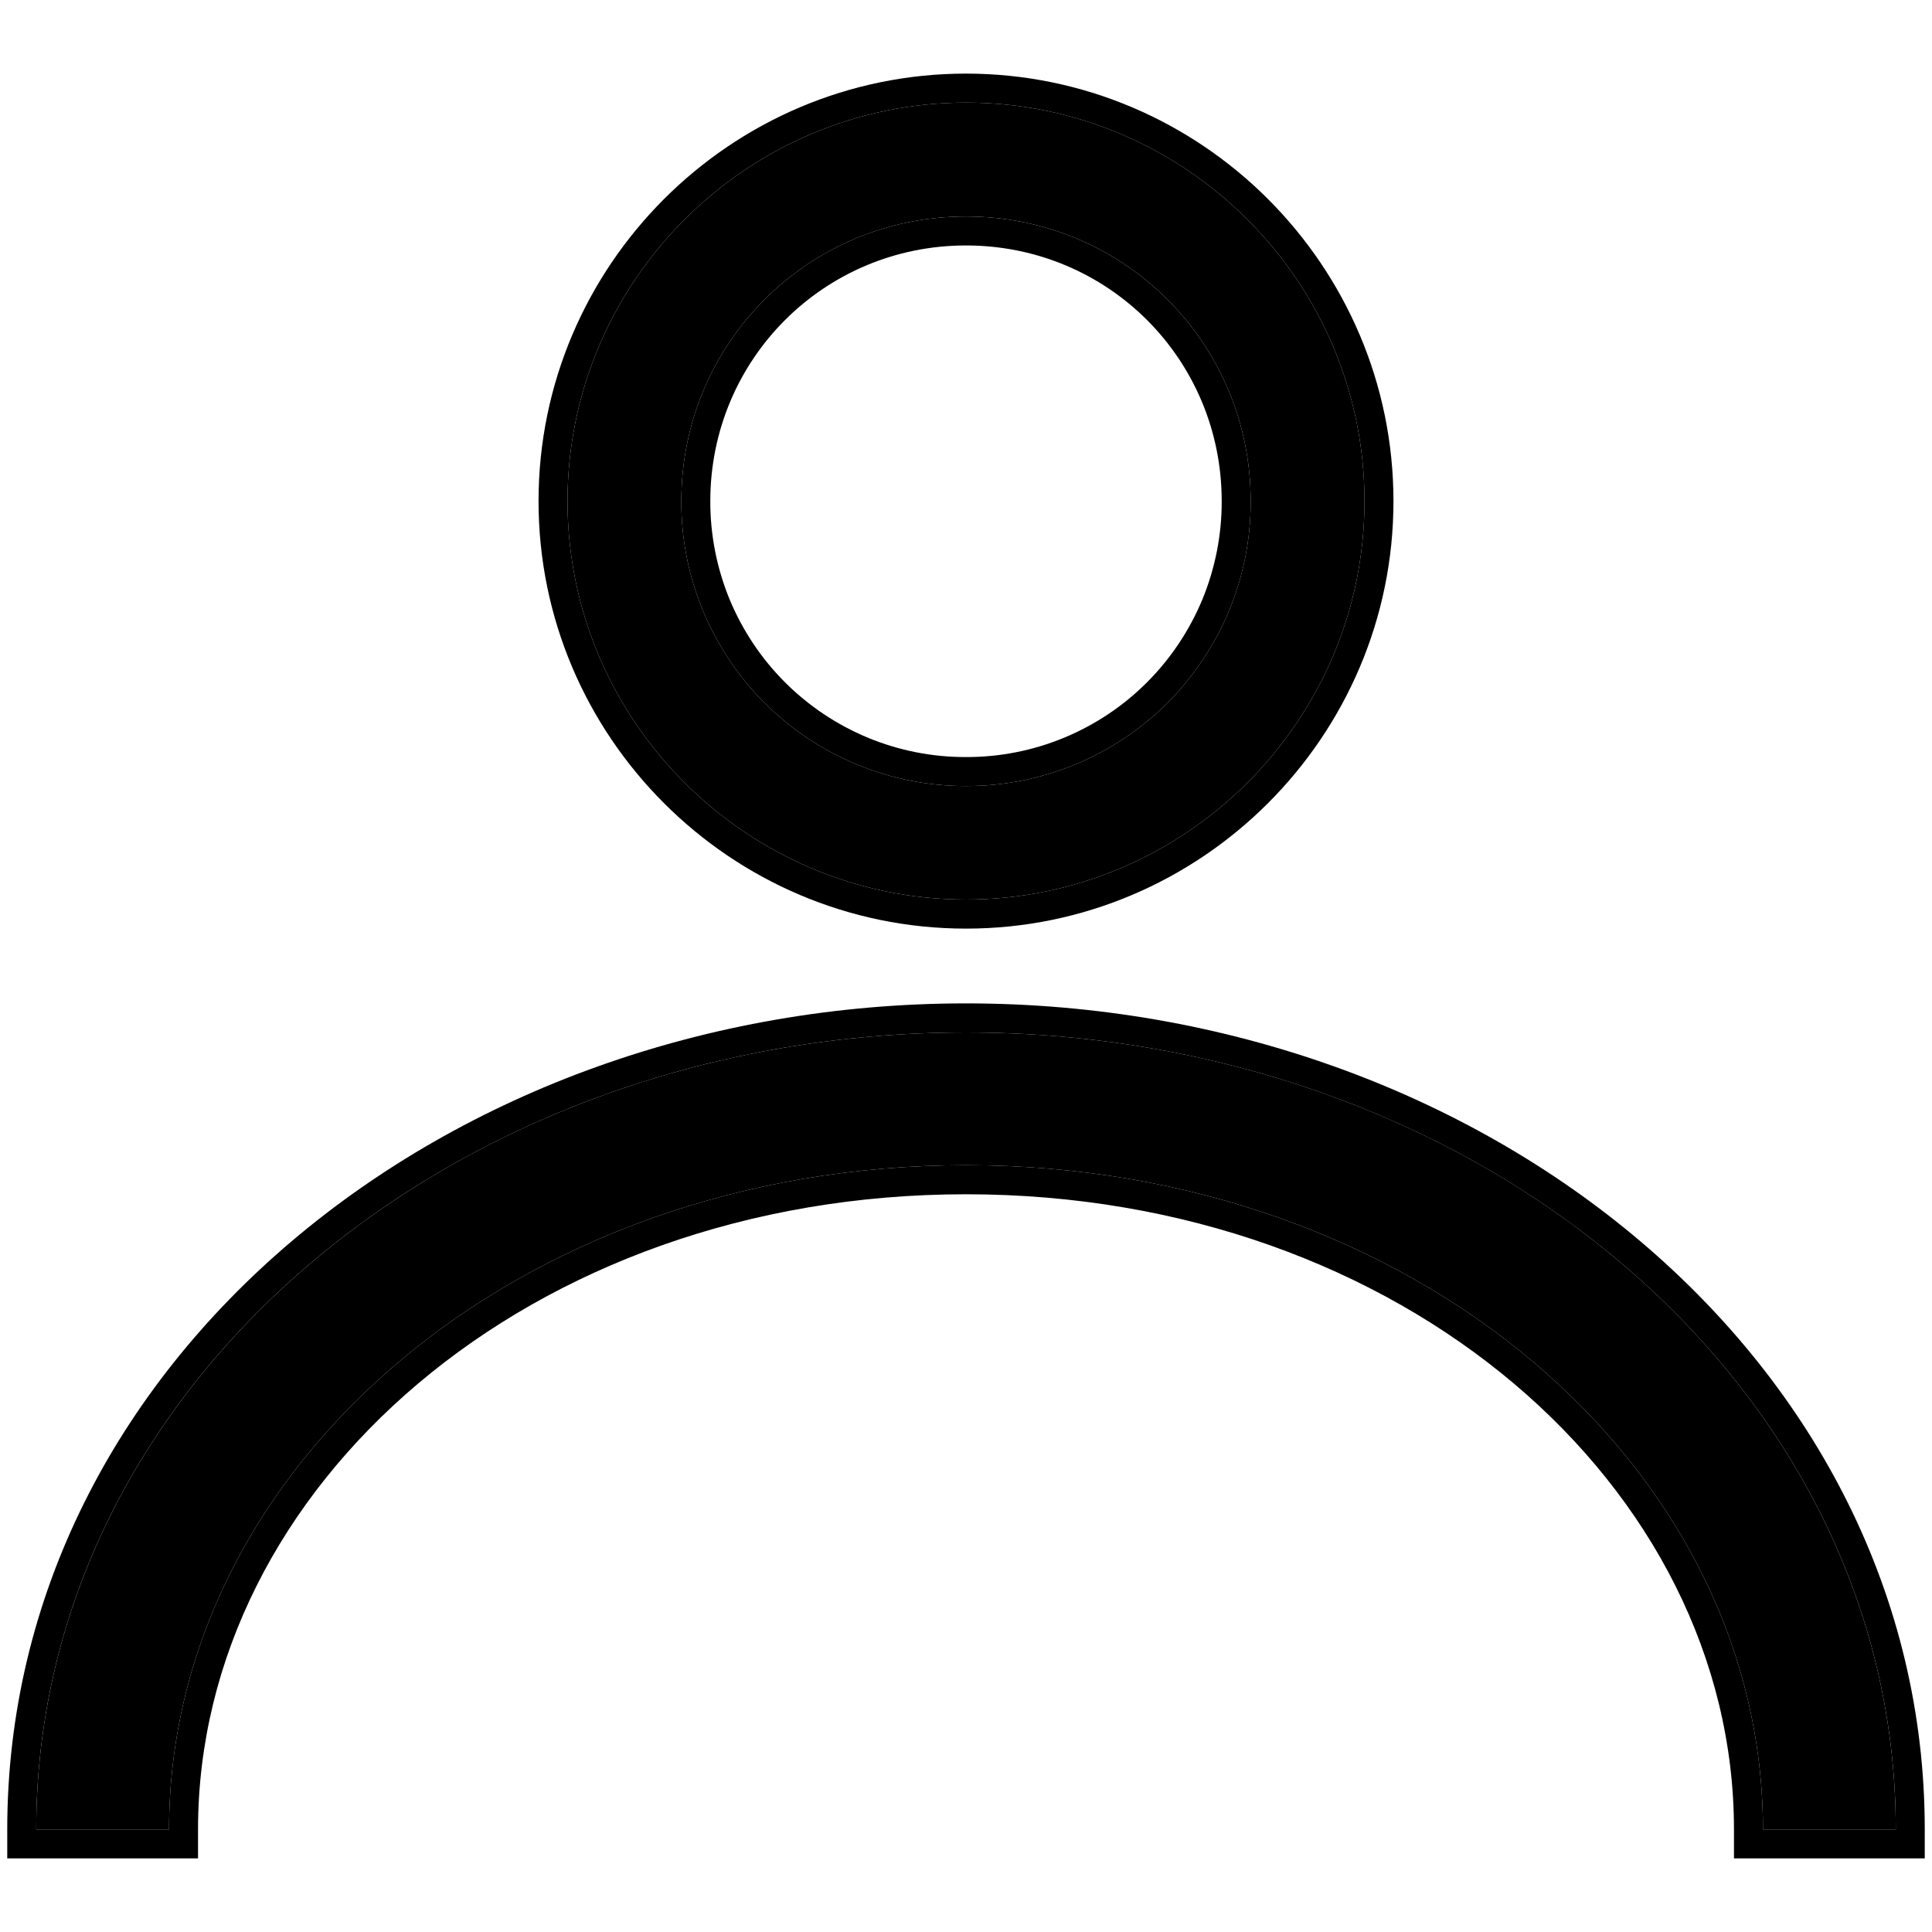 <?xml version="1.0" encoding="UTF-8"?> <svg xmlns="http://www.w3.org/2000/svg" width="20" height="20" viewBox="0 0 20 20" fill="none"><path d="M10 1.062C7.729 1.062 5.875 2.916 5.875 5.188C5.875 7.459 7.729 9.312 10 9.312C12.271 9.312 14.125 7.459 14.125 5.188C14.125 2.916 12.271 1.062 10 1.062ZM10 2.241C11.635 2.241 12.947 3.553 12.947 5.188C12.948 5.575 12.873 5.959 12.725 6.317C12.577 6.675 12.36 7.001 12.087 7.275C11.813 7.549 11.487 7.766 11.129 7.914C10.771 8.062 10.387 8.138 10 8.137C9.613 8.138 9.229 8.062 8.871 7.914C8.513 7.766 8.187 7.549 7.913 7.275C7.64 7.001 7.423 6.675 7.275 6.317C7.127 5.959 7.052 5.575 7.053 5.188C7.053 3.554 8.365 2.241 10 2.241ZM10 10.688C4.737 10.688 0.375 14.312 0.375 18.938H1.75C1.75 15.184 5.361 12.062 10 12.062C14.639 12.062 18.25 15.184 18.25 18.938H19.625C19.625 14.312 15.264 10.688 10 10.688Z" fill="black"></path><path fill-rule="evenodd" clip-rule="evenodd" d="M12.647 5.188C12.647 3.718 11.469 2.541 10 2.541C8.531 2.541 7.353 3.72 7.353 5.188C7.352 5.535 7.42 5.881 7.552 6.203C7.685 6.524 7.88 6.817 8.126 7.063C8.372 7.309 8.664 7.504 8.985 7.637C9.307 7.77 9.651 7.838 9.999 7.837L10.001 7.837C10.349 7.838 10.693 7.77 11.015 7.637C11.336 7.504 11.629 7.309 11.874 7.063C12.12 6.817 12.315 6.524 12.448 6.203C12.58 5.881 12.648 5.535 12.647 5.188ZM0.075 19.238V18.938C0.075 14.102 4.619 10.387 10 10.387C15.381 10.387 19.925 14.102 19.925 18.938V19.238H17.95V18.938C17.95 15.396 14.524 12.363 10 12.363C5.476 12.363 2.05 15.396 2.05 18.938V19.238H0.075ZM5.575 5.188C5.575 2.75 7.563 0.762 10 0.762C12.437 0.762 14.425 2.75 14.425 5.188C14.425 7.625 12.437 9.613 10 9.613C7.563 9.613 5.575 7.625 5.575 5.188ZM0.375 18.938C0.375 18.837 0.377 18.737 0.381 18.637C0.565 14.156 4.851 10.688 10 10.688C15.149 10.688 19.435 14.156 19.619 18.637C19.623 18.737 19.625 18.837 19.625 18.938H18.25C18.25 15.184 14.639 12.062 10 12.062C5.361 12.062 1.75 15.184 1.75 18.938H0.375ZM5.875 5.188C5.875 2.916 7.729 1.062 10 1.062C12.271 1.062 14.125 2.916 14.125 5.188C14.125 7.459 12.271 9.312 10 9.312C7.729 9.312 5.875 7.459 5.875 5.188ZM12.947 5.188C12.947 3.553 11.635 2.241 10 2.241C8.365 2.241 7.053 3.554 7.053 5.188C7.052 5.575 7.127 5.959 7.275 6.317C7.423 6.675 7.64 7.001 7.913 7.275C8.187 7.549 8.513 7.766 8.871 7.914C9.229 8.062 9.613 8.138 10 8.137C10.387 8.138 10.771 8.062 11.129 7.914C11.487 7.766 11.813 7.549 12.087 7.275C12.36 7.001 12.577 6.675 12.725 6.317C12.873 5.959 12.948 5.575 12.947 5.188Z" fill="black"></path></svg> 